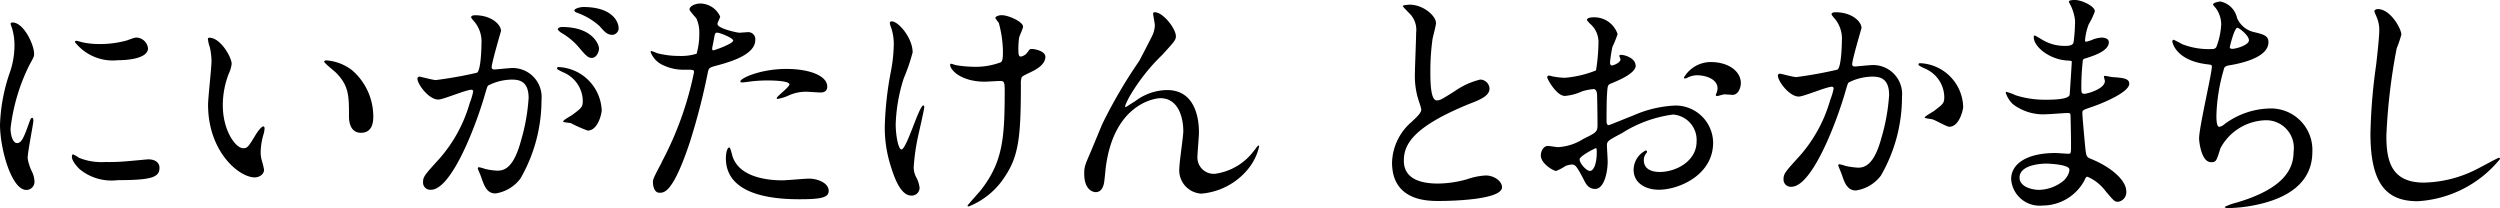 <svg xmlns="http://www.w3.org/2000/svg" width="130.736" height="10.883" viewBox="0 0 130.736 10.883"><defs><clipPath id="a"><path fill="none" d="M0 0h130.736v10.883H0z"/></clipPath></defs><g clip-path="url(#a)"><path d="M.886 7.482c.218 0 .334-.205.615-1 .078-.218.116-.321.18-.321s.065.129.065.154c0 .141-.3 1.643-.3 1.951a2.27 2.27 0 0 0 .206.667 1.382 1.382 0 0 1 .153.565.43.43 0 0 1-.423.436C.591 9.933 0 7.752 0 6.519a9.241 9.241 0 0 1 .539-2.8 4.359 4.359 0 0 0 .218-1.332 3.121 3.121 0 0 0-.128-.915 1.651 1.651 0 0 1-.076-.232c0-.038.051-.064.1-.064.59 0 1.13 1.168 1.13 1.63 0 .141 0 .154-.244.59a10.02 10.02 0 0 0-.987 3.316c0 .384.128.769.334.769m7.455 1.284c0 .5-.384.655-2.181.655a2.621 2.621 0 0 1-2-.577c-.064-.064-.4-.4-.4-.642 0-.026 0-.128.064-.128a1.914 1.914 0 0 1 .308.18 3.16 3.16 0 0 0 1.374.219 10.544 10.544 0 0 0 1.116-.039c.18-.012 1.078-.1 1.129-.1.488 0 .59.282.59.436m-.6-6.249c0 .629-1.424.629-1.579.629a2.516 2.516 0 0 1-2.246-.95c0-.025.013-.064.09-.064.038 0 .192.052.359.09a4.38 4.38 0 0 0 .872.078 5.155 5.155 0 0 0 1.412-.193c.386-.141.424-.154.552-.141a.639.639 0 0 1 .539.552M12.114 3.349a1.749 1.749 0 0 1-.154.513 4.535 4.535 0 0 0-.308 1.656c0 1.3.667 2.233 1.065 2.233.218 0 .269-.064.655-.706.077-.128.295-.436.4-.436.038 0 .064.051.064.1a1.533 1.533 0 0 1-.038.257 3.578 3.578 0 0 0-.167.975 1.712 1.712 0 0 0 .077.513 3.351 3.351 0 0 1 .1.423c0 .257-.269.4-.488.4-.822 0-2.439-1.347-2.439-3.8 0-.359.18-1.938.18-2.271a3.535 3.535 0 0 0-.09-.745 1.737 1.737 0 0 1-.1-.436c0-.039.052-.052.077-.052.59 0 1.168 1.027 1.168 1.373m6.263.3a3.193 3.193 0 0 1 1.142 2.451c0 .244-.026.847-.642.847s-.629-.693-.629-.86c0-1.066 0-1.6-.681-2.284-.1-.1-.616-.5-.616-.578 0-.038.052-.064.115-.064a2.5 2.5 0 0 1 1.309.488M21.827 4.107a.114.114 0 0 1 .116-.1c.038 0 .706.18.847.18a21.607 21.607 0 0 0 2.156-.384c.219-.155.232-1.451.232-1.515a1.625 1.625 0 0 0-.321-1.091c-.192-.231-.218-.257-.218-.3 0-.09.153-.1.2-.1.86 0 1.361.488 1.361.822 0 .013-.488 1.655-.488 1.9 0 .077.051.115.141.115.065 0 .655-.064.758-.064a1.515 1.515 0 0 1 1.707 1.643 8.235 8.235 0 0 1-1.1 4.12 1.988 1.988 0 0 1-1.309.783c-.475 0-.6-.449-.757-.885-.025-.09-.166-.385-.166-.423a.061.061 0 0 1 .064-.064 2.355 2.355 0 0 1 .32.09 3.2 3.2 0 0 0 .655.09c.372 0 .847-.18 1.219-1.566a10.17 10.17 0 0 0 .4-2.233c0-.9-.513-.962-.885-.962a2.783 2.783 0 0 0-1.232.309c-.051.064-.064.115-.192.551-.513 1.746-1.757 4.9-2.8 4.9a.377.377 0 0 1-.411-.411c0-.269.09-.372.86-1.219a7.522 7.522 0 0 0 1.579-2.9 3.5 3.5 0 0 0 .18-.6c0-.038-.013-.1-.09-.1-.283 0-1.476.514-1.733.514-.5 0-1.091-.809-1.091-1.091m8.905 2.712a6.469 6.469 0 0 1-.873-.385c-.09-.026-.411-.038-.411-.09 0-.078.423-.3.5-.36.475-.359.526-.4.526-.744a1.65 1.65 0 0 0-1.038-1.473c-.1-.051-.308-.141-.308-.192 0-.077.051-.077.09-.077a2.365 2.365 0 0 1 2.246 2.269c0 .153-.193 1.052-.731 1.052m.59-4.3c0 .218-.153.5-.372.5-.18 0-.283-.077-.681-.552a3.45 3.45 0 0 0-.911-.757c-.064-.038-.192-.142-.192-.192s.1-.115.218-.115c1.643 0 1.938.962 1.938 1.116m1.027-1.078a.352.352 0 0 1-.321.372c-.282 0-.423-.166-.68-.461a3.54 3.54 0 0 0-1.147-.685c-.128-.039-.167-.09-.167-.129 0-.1.308-.18.462-.18 1.591 0 1.848.835 1.848 1.078M34.594 8.496a17.3 17.3 0 0 0 1.7-4.723c0-.128-.052-.128-.462-.128a2.467 2.467 0 0 1-1.142-.231 1.235 1.235 0 0 1-.667-.693.053.053 0 0 1 .051-.051 2.692 2.692 0 0 1 .3.115 4.717 4.717 0 0 0 1.143.141 2.806 2.806 0 0 0 .911-.115 3.692 3.692 0 0 0 .141-1.052 1.768 1.768 0 0 0-.154-.8c-.051-.064-.359-.386-.359-.475 0-.128.244-.3.577-.3a1.158 1.158 0 0 1 1.027.681c0 .064-.141.32-.141.384 0 .244 1.027.462 1.155.462.051 0 .334-.026.4-.026a.367.367 0 0 1 .423.4c0 .719-1.091 1.091-1.938 1.322-.436.115-.488.128-.539.359a34.136 34.136 0 0 1-.937 3.645c-.885 2.669-1.347 2.669-1.591 2.669-.308 0-.347-.423-.347-.565s.064-.282.462-1.026m2.696-5.857c.065 0 1.04-.347 1.04-.513 0-.128-.693-.411-.834-.411-.078 0-.116.026-.141.154-.051.257-.051.3-.116.6-.012.09-.025.167.051.167m.975 5.441c.269 1.116 1.656 1.36 2.631 1.36.218 0 1.194-.089 1.4-.089.437 0 1.027.218 1.027.642 0 .372-.474.436-1.565.436-2.079 0-3.812-.526-3.812-2.144 0-.295.077-.564.18-.564.051 0 .128.32.141.359m2.836-4.466c1.219 0 2.144.359 2.144.924 0 .308-.27.308-.372.308s-.616-.038-.719-.038a2.157 2.157 0 0 0-.95.205 2.245 2.245 0 0 1-.539.167c-.025 0-.064 0-.064-.038 0-.09.667-.577.667-.719 0-.192-.911-.205-1.1-.205a7.578 7.578 0 0 0-.924.051c-.077.013-.372.051-.423.051-.013 0-.1 0-.116-.026-.09-.166 1.027-.68 2.4-.68M47.724 2.745a9.818 9.818 0 0 1-.462 1.348 8.692 8.692 0 0 0-.422 2.414c0 .578.141 1.309.3 1.309.269 0 .924-2.3 1.142-2.3.039 0 .052.051.052.09 0 .1-.257 1.219-.308 1.45a10.871 10.871 0 0 0-.244 1.681 1.126 1.126 0 0 0 .154.577 1.529 1.529 0 0 1 .154.513.41.41 0 0 1-.436.4c-.488 0-.821-.731-1.039-1.437a6.582 6.582 0 0 1-.346-2.156 17.3 17.3 0 0 1 .32-2.9 8.231 8.231 0 0 0 .151-1.386 2.762 2.762 0 0 0-.128-.873 1.064 1.064 0 0 1-.077-.257c0-.038 0-.1.1-.1.346 0 1.091.86 1.091 1.63m5.66 1.656c0 2.656-.1 3.709-.8 4.774a4 4 0 0 1-1.925 1.617c-.026 0-.064 0-.064-.038s.629-.719.731-.86c1.118-1.453 1.212-2.698 1.212-5.15 0-.436-.025-.513-.231-.513-.128 0-.693.038-.8.038-1.257 0-1.822-.616-1.822-.885 0-.026.013-.051.038-.051.078 0 .205.064.3.076a5.732 5.732 0 0 0 .808.078 3.755 3.755 0 0 0 1.5-.232c.064-.051.115-.1.115-.539a5.939 5.939 0 0 0-.218-1.527 1.611 1.611 0 0 1-.18-.256c0-.065.155-.142.334-.142.359 0 1.116.346 1.116.6 0 .1-.192.488-.206.577a4.092 4.092 0 0 0-.038.667c0 .218.026.321.128.321a.536.536 0 0 0 .334-.205c.128-.18.128-.193.257-.193.09 0 .692.09.692.411 0 .385-.436.641-.731.783-.4.192-.475.23-.514.3a1.159 1.159 0 0 0-.038.346M61.493 1.886c0 .206-.077.282-.705.975a10.035 10.035 0 0 0-1.694 2.144 3.36 3.36 0 0 0-.257.539c0 .038.013.051.051.051.142-.1.385-.244.5-.321a2.816 2.816 0 0 1 1.643-.565c1.578 0 1.668 1.707 1.668 2.221 0 .192-.077 1.039-.077 1.219a.854.854 0 0 0 .937.937 3.054 3.054 0 0 0 1.989-1.168c.052-.051.218-.308.257-.308s.038.026.038.064a2.893 2.893 0 0 1-.6 1.194 3.528 3.528 0 0 1-2.426 1.258 1.223 1.223 0 0 1-1.143-1.347c0-.3.206-1.643.206-1.913 0-.719-.257-1.732-1.206-1.732-.218 0-2.375.244-2.836 3.529-.026.154-.077.834-.116.962-.025.09-.1.423-.423.423-.155 0-.6-.129-.6-.962 0-.372.039-.45.359-1.194.1-.23.514-1.245.6-1.437a25.845 25.845 0 0 1 1.912-3.26c.064-.115.6-1.142.706-1.373a1.327 1.327 0 0 0 .115-.513c0-.077-.09-.539-.09-.59s.025-.077.09-.077c.436 0 1.1.86 1.1 1.245M73.773 6.417c.385-.359.552-.526.552-.693a3.262 3.262 0 0 0-.115-.4 4.126 4.126 0 0 1-.218-1.5c0-.3.064-1.784.064-2.118a1.2 1.2 0 0 0-.385-1.039c-.269-.282-.309-.321-.309-.359s.309-.064.347-.064c.731 0 1.386.591 1.386.963 0 .115-.153.693-.18.821a12.094 12.094 0 0 0-.115 1.694c0 .488 0 1.527.333 1.527.18 0 .257-.051.95-.488a3.972 3.972 0 0 1 1.322-.6.493.493 0 0 1 .488.475c0 .385-.526.591-.989.77-3.054 1.232-3.49 2.169-3.49 3 0 .873.744 1.193 1.784 1.193a5.736 5.736 0 0 0 1.539-.231 3.473 3.473 0 0 1 .963-.192c.436 0 .847.3.847.615 0 .655-2.618.719-3.3.719-.591 0-2.451 0-2.451-2.015a2.911 2.911 0 0 1 .975-2.079M85.54 3.427c0 .423-.975.808-1.283.937-.18.065-.192.115-.218.565-.026.282-.026 1.322-.026 1.386s0 .23.115.23c.039 0 1.092-.436 1.3-.513a6.035 6.035 0 0 1 2.182-.513 1.965 1.965 0 0 1 1.977 1.938c0 1.694-1.784 2.464-2.836 2.464-.731 0-1.322-.372-1.322-1.039a1.144 1.144 0 0 1 .637-1.015.068.068 0 0 1 .064.064c0 .038-.025.064-.051.1a.531.531 0 0 0-.116.346c0 .616.705.616.834.616.847 0 1.925-.565 1.925-1.591a1.33 1.33 0 0 0-1.231-1.412 6.56 6.56 0 0 0-2.657.963c-.719.385-.8.423-.8.642 0 .141.038.719.038.847 0 .59-.192 1.438-.655 1.438-.346 0-.488-.27-.59-.475-.411-.8-.475-.8-.642-.8a1.074 1.074 0 0 0-.321.077 2.505 2.505 0 0 1-.488.257c-.141 0-.8-.385-.8-.808 0-.231.141-.5.373-.5.076 0 .449.064.526.064a2.744 2.744 0 0 0 1.335-.436c.654-.321.731-.36.731-.719 0-.295-.012-1.385-.025-1.6 0-.089-.038-.282-.18-.282a3.016 3.016 0 0 0-.591.115 2.751 2.751 0 0 1-.911.244c-.436 0-.924-.885-.924-.975a.091.091 0 0 1 .1-.09c.038 0 .192.052.232.052a3.786 3.786 0 0 0 .59.064 5.607 5.607 0 0 0 1.63-.386 9.6 9.6 0 0 0 .128-1.4 1.259 1.259 0 0 0-.423-1.027 1.259 1.259 0 0 1-.18-.205c0-.115.2-.142.282-.142a1.287 1.287 0 0 1 1.322.873 5.25 5.25 0 0 1-.269.667 6.855 6.855 0 0 0-.128.834c0 .051.026.141.1.141s.449-.141.449-.321c0-.026-.064-.154-.064-.18s.026-.038.051-.051c.18-.026.8.154.8.552m-2.926 4.915c0 .192.347.6.539.6s.359-.359.359-.988c0-.051 0-.18-.038-.205-.038 0-.86.411-.86.59m8.432-3.991c0 .27-.154.616-.423.616-.077 0-.372-.026-.436-.026s-.334.09-.385.09a.06.06 0 0 1-.064-.064.892.892 0 0 1 .038-.1.663.663 0 0 0 .052-.231c0-.513-.642-.693-1.078-.693a1.106 1.106 0 0 0-.5.129.285.285 0 0 1-.129.038c-.038 0-.051-.012-.051-.051a1.64 1.64 0 0 1 1.385-.808c.988 0 1.592.513 1.592 1.1M92.97 3.952a.114.114 0 0 1 .115-.1c.038 0 .706.18.847.18a21.681 21.681 0 0 0 2.157-.391c.218-.154.231-1.451.231-1.515a1.624 1.624 0 0 0-.321-1.085c-.192-.231-.218-.257-.218-.3 0-.09.153-.1.205-.1.86 0 1.36.488 1.36.822 0 .025-.488 1.655-.488 1.9 0 .077.051.115.141.115.065 0 .655-.064.758-.064a1.516 1.516 0 0 1 1.707 1.643 8.23 8.23 0 0 1-1.1 4.12 1.991 1.991 0 0 1-1.309.783c-.488 0-.616-.474-.757-.885-.026-.064-.167-.4-.167-.423a.06.06 0 0 1 .064-.064 2.319 2.319 0 0 1 .321.09 4.019 4.019 0 0 0 .655.09c.372 0 .847-.18 1.219-1.566a10.169 10.169 0 0 0 .4-2.233c0-.9-.513-.962-.885-.962a2.78 2.78 0 0 0-1.232.308c-.051.064-.065.115-.192.551-.513 1.746-1.758 4.9-2.8 4.9a.377.377 0 0 1-.411-.411c0-.269.09-.372.86-1.219a7.509 7.509 0 0 0 1.578-2.9 3.448 3.448 0 0 0 .18-.6c0-.038-.012-.1-.09-.1-.282 0-1.475.514-1.732.514-.5 0-1.091-.809-1.091-1.091m8.957 2.67c-.128 0-.719-.346-.872-.386-.065-.026-.411-.051-.411-.09 0-.076.423-.295.5-.359.475-.359.526-.4.526-.744a1.65 1.65 0 0 0-1.04-1.476c-.1-.051-.308-.141-.308-.192 0-.077.051-.077.09-.077a2.354 2.354 0 0 1 2.246 2.271c0 .154-.192 1.053-.732 1.053M108.28.283c-.013-.039-.09-.167-.09-.193 0-.09.243-.09.32-.09.347 0 1.039.321 1.039.591a3.687 3.687 0 0 1-.321.68 3 3 0 0 0-.192.834c0 .026 0 .077.051.077a1.482 1.482 0 0 0 .359-.116 1.556 1.556 0 0 1 .462-.1c.128 0 .372.038.372.244 0 .475-.873.731-1.232.847-.1.026-.128.038-.141.231a12.257 12.257 0 0 0-.065 1.245c0 .3 0 .372.167.372.141 0 1.065-.256 1.065-.667 0-.038-.051-.192-.051-.231s.039-.038.065-.038c.064 0 .334.064.4.064.526.039.86.064.86.347 0 .449-1.424 1.039-2.015 1.231-.4.141-.437.155-.437.283 0 .244.142 1.72.154 1.848.051.423.051.475.321.577 1 .411 1.822 1.091 1.822 1.694a.5.5 0 0 1-.436.539c-.18 0-.232-.064-.693-.616a2.3 2.3 0 0 0-.9-.693c-.077 0-.1.065-.167.205a2.487 2.487 0 0 1-2.182 1.3 1.488 1.488 0 0 1-1.643-1.386c0-.77.783-1.36 2.31-1.36.115 0 .59.038.68.038.141 0 .141-.038.141-.475 0-.257-.013-1.116-.025-1.463 0-.115 0-.193-.128-.193-.18 0-.95.064-1.116.064a2.617 2.617 0 0 1-1.771-.526 1.443 1.443 0 0 1-.372-.591c0-.025 0-.051.038-.051a3.121 3.121 0 0 1 .488.18 5.007 5.007 0 0 0 1.553.23c.308 0 1.168 0 1.258-.244.013-.038.115-1.72.115-1.732 0-.064-.064-.064-.269-.076-.911-.065-1.72-.719-1.72-1.22 0-.026.014-.09.052-.09.013 0 .321.18.359.205a2.265 2.265 0 0 0 1.249.342c.269 0 .4-.064.423-.192a8.829 8.829 0 0 0 .077-1.129 2.445 2.445 0 0 0-.23-.8m-1.3 8.277c-.026 0-1.373 0-1.373.731 0 .488.667.642 1.027.642a2.112 2.112 0 0 0 1.27-.475c.231-.205.346-.513.3-.629-.09-.218-.988-.269-1.219-.269M116.993.962a1.282 1.282 0 0 0 .834.706c.539.128.8.192.8.539 0 .731-1.181 1.065-2.028 1.206-.257.039-.282.1-.321.269a9.362 9.362 0 0 0-.372 2.362c0 .167 0 .59.154.59a.61.61 0 0 0 .269-.141 4.1 4.1 0 0 1 2.4-.821 2.165 2.165 0 0 1 2.194 2.271c0 2.169-2.335 2.682-3.362 2.849a7.708 7.708 0 0 1-1.027.09c-.039 0-.193 0-.193-.064a2.9 2.9 0 0 1 .6-.218c2.554-.745 3-1.81 3-2.657a1.446 1.446 0 0 0-1.437-1.655 2.764 2.764 0 0 0-2.387 1.463c-.205.654-.218.731-.488.731-.527 0-.629-1.117-.629-1.232 0-.6.667-3.4.667-3.76 0-.1-.025-.1-.243-.128-1.63-.193-1.822-1.13-1.822-1.194 0-.038.025-.09.064-.09a4.939 4.939 0 0 1 .449.231 3.823 3.823 0 0 0 1.528.257c.153 0 .2-.025.257-.1a3.816 3.816 0 0 0 .256-1.181 1.438 1.438 0 0 0-.282-.86c-.1-.115-.141-.154-.141-.192 0-.1.321-.154.385-.154a1.124 1.124 0 0 1 .873.885m-.385 1.5c0 .078.077.09.128.09.194 0 .873-.192.873-.449s-.526-.654-.6-.654c-.167 0-.4.988-.4 1.014M125.577 1.81a5.9 5.9 0 0 1-.244.719 30.775 30.775 0 0 0-.539 4.569c0 1.3.244 2.451 1.964 2.451a6.321 6.321 0 0 0 2.695-.668c.192-.09 1.168-.629 1.22-.629a.059.059 0 0 1 .064.064 6 6 0 0 1-4.312 2.207c-1.668 0-2.464-.962-2.464-3.542a29.205 29.205 0 0 1 .295-3.568c.051-.423.167-1.476.167-1.836a1.605 1.605 0 0 0-.116-.628c-.012-.039-.141-.334-.141-.346 0-.09.1-.128.18-.128.667 0 1.232 1.039 1.232 1.335"/></g></svg>